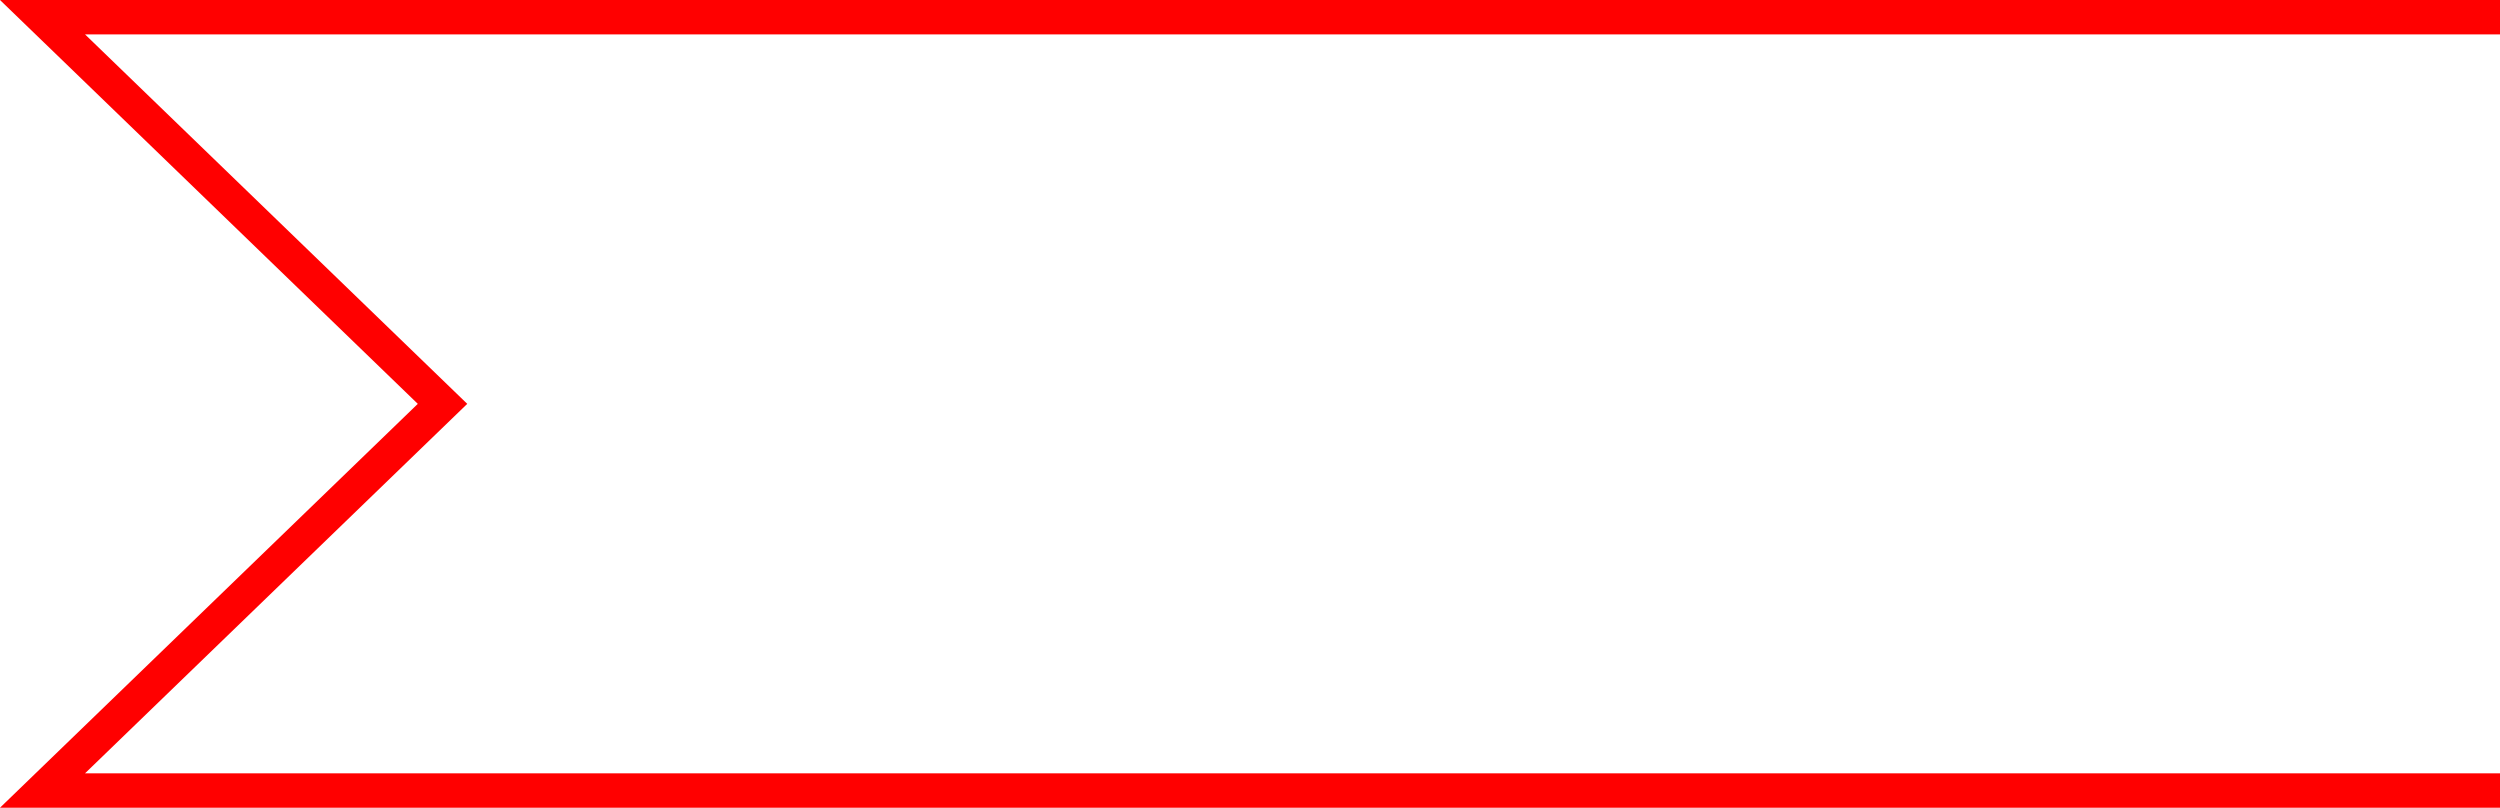 <?xml version="1.0" encoding="UTF-8"?><svg id="_レイヤー_1" xmlns="http://www.w3.org/2000/svg" viewBox="0 0 145.473 47"><defs><style>.cls-1{fill:none;stroke:red;stroke-miterlimit:10;stroke-width:2px;}</style></defs><polyline class="cls-1" points="145.473 46 2.473 46 25.75 23.5 2.473 1 145.473 1"/></svg>